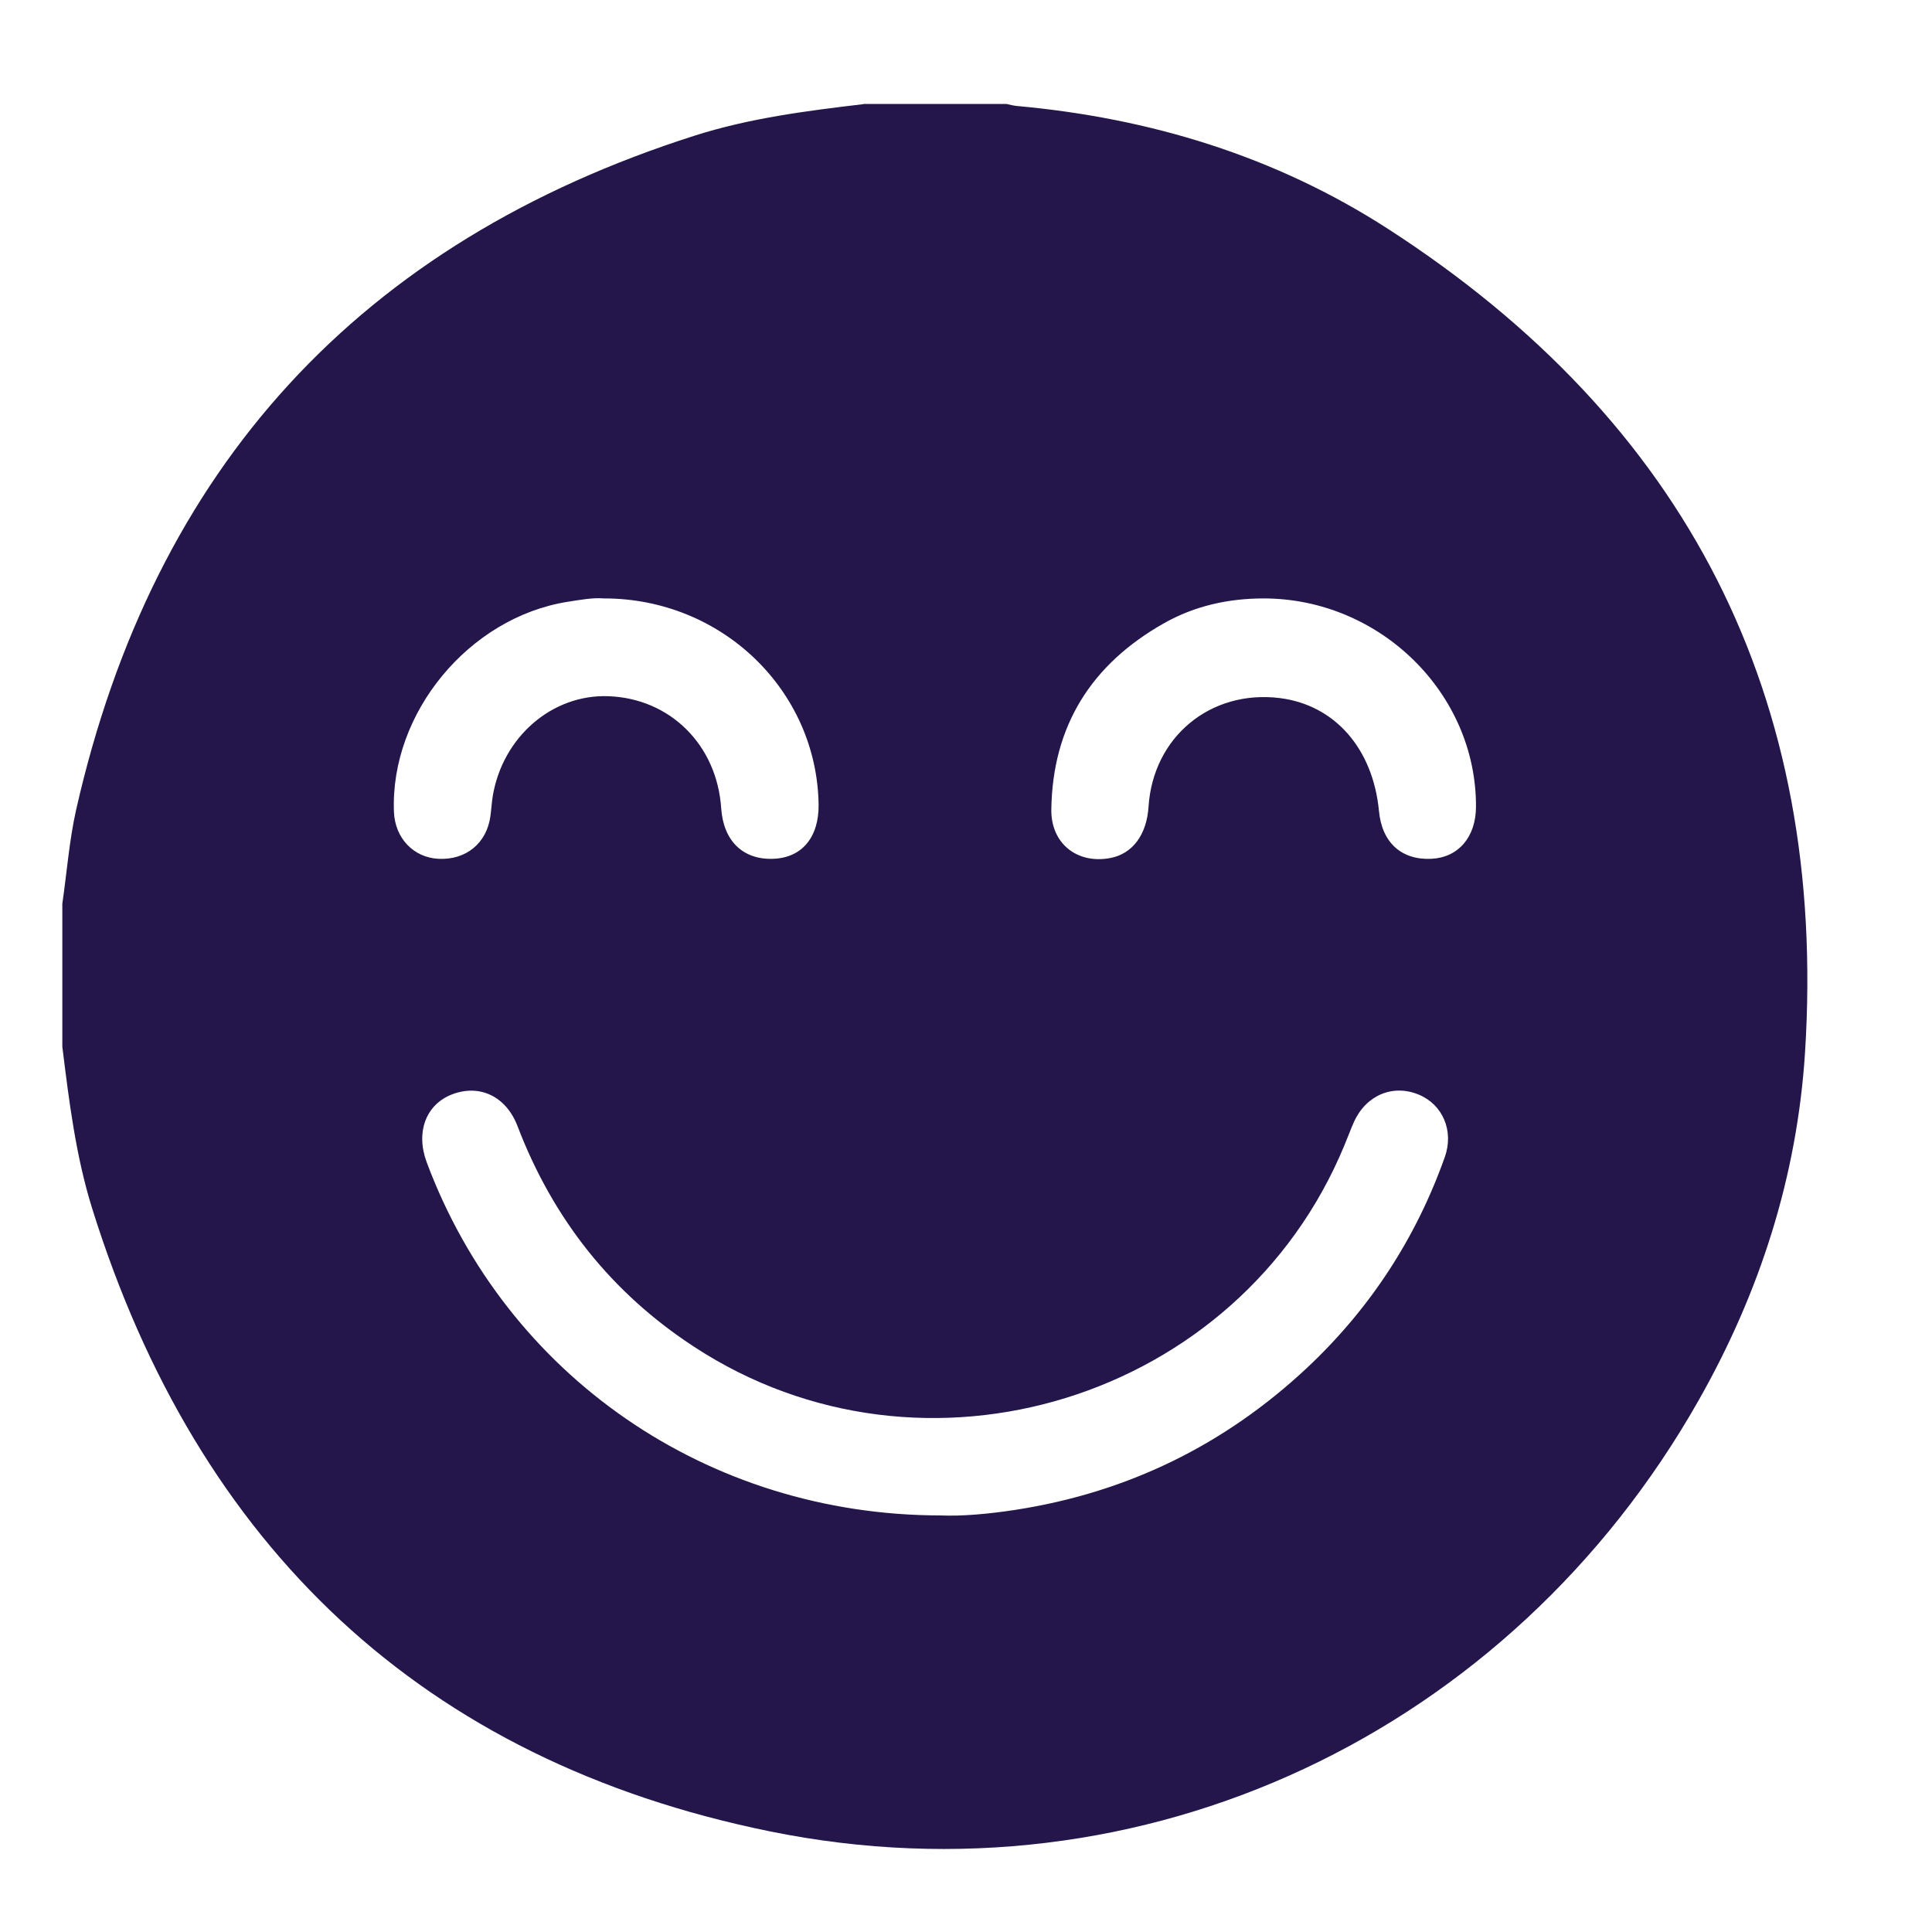 <svg width="31" height="31" viewBox="0 0 31 31" fill="none" xmlns="http://www.w3.org/2000/svg">
<path d="M13.854 1.668C14.619 1.668 15.385 1.668 16.15 1.668C16.203 1.68 16.256 1.694 16.311 1.7C18.453 1.893 20.469 2.508 22.272 3.673C27.064 6.768 29.322 11.177 28.963 16.882C28.837 18.872 28.238 20.739 27.254 22.472C24.238 27.794 18.356 30.607 12.352 29.385C6.78 28.25 3.174 24.815 1.479 19.391C1.216 18.548 1.108 17.669 1 16.794C1 16.03 1 15.265 1 14.501C1.073 13.999 1.111 13.485 1.222 12.992C2.467 7.498 5.777 3.888 11.148 2.176C12.027 1.896 12.939 1.779 13.854 1.671V1.668ZM15.092 24.316C15.428 24.331 15.864 24.293 16.296 24.226C18.085 23.949 19.642 23.19 20.963 21.956C21.977 21.008 22.719 19.872 23.183 18.565C23.332 18.145 23.148 17.722 22.765 17.564C22.351 17.392 21.921 17.57 21.725 18.002C21.67 18.125 21.623 18.256 21.57 18.381C19.884 22.458 14.827 24.024 11.139 21.611C9.807 20.742 8.872 19.554 8.305 18.072C8.121 17.588 7.694 17.392 7.256 17.559C6.835 17.719 6.666 18.166 6.847 18.65C8.124 22.07 11.347 24.313 15.092 24.316ZM9.687 9.602C9.515 9.587 9.307 9.625 9.103 9.657C7.522 9.911 6.259 11.443 6.321 13.027C6.338 13.447 6.633 13.759 7.034 13.78C7.478 13.803 7.811 13.529 7.869 13.094C7.884 12.986 7.89 12.875 7.907 12.77C8.068 11.822 8.86 11.139 9.76 11.171C10.753 11.206 11.504 11.953 11.572 12.969C11.607 13.491 11.919 13.797 12.404 13.78C12.866 13.765 13.141 13.436 13.135 12.91C13.108 11.078 11.583 9.599 9.687 9.602ZM20.279 9.602C19.712 9.602 19.172 9.721 18.681 9.998C17.515 10.655 16.887 11.644 16.869 12.992C16.863 13.535 17.284 13.867 17.813 13.768C18.172 13.701 18.4 13.395 18.429 12.943C18.502 11.825 19.423 11.063 20.536 11.201C21.416 11.312 22.029 12.009 22.126 13.01C22.172 13.517 22.485 13.803 22.967 13.78C23.4 13.759 23.68 13.433 23.683 12.948C23.692 11.125 22.143 9.605 20.279 9.602Z" fill="#24164A"/>
</svg>

